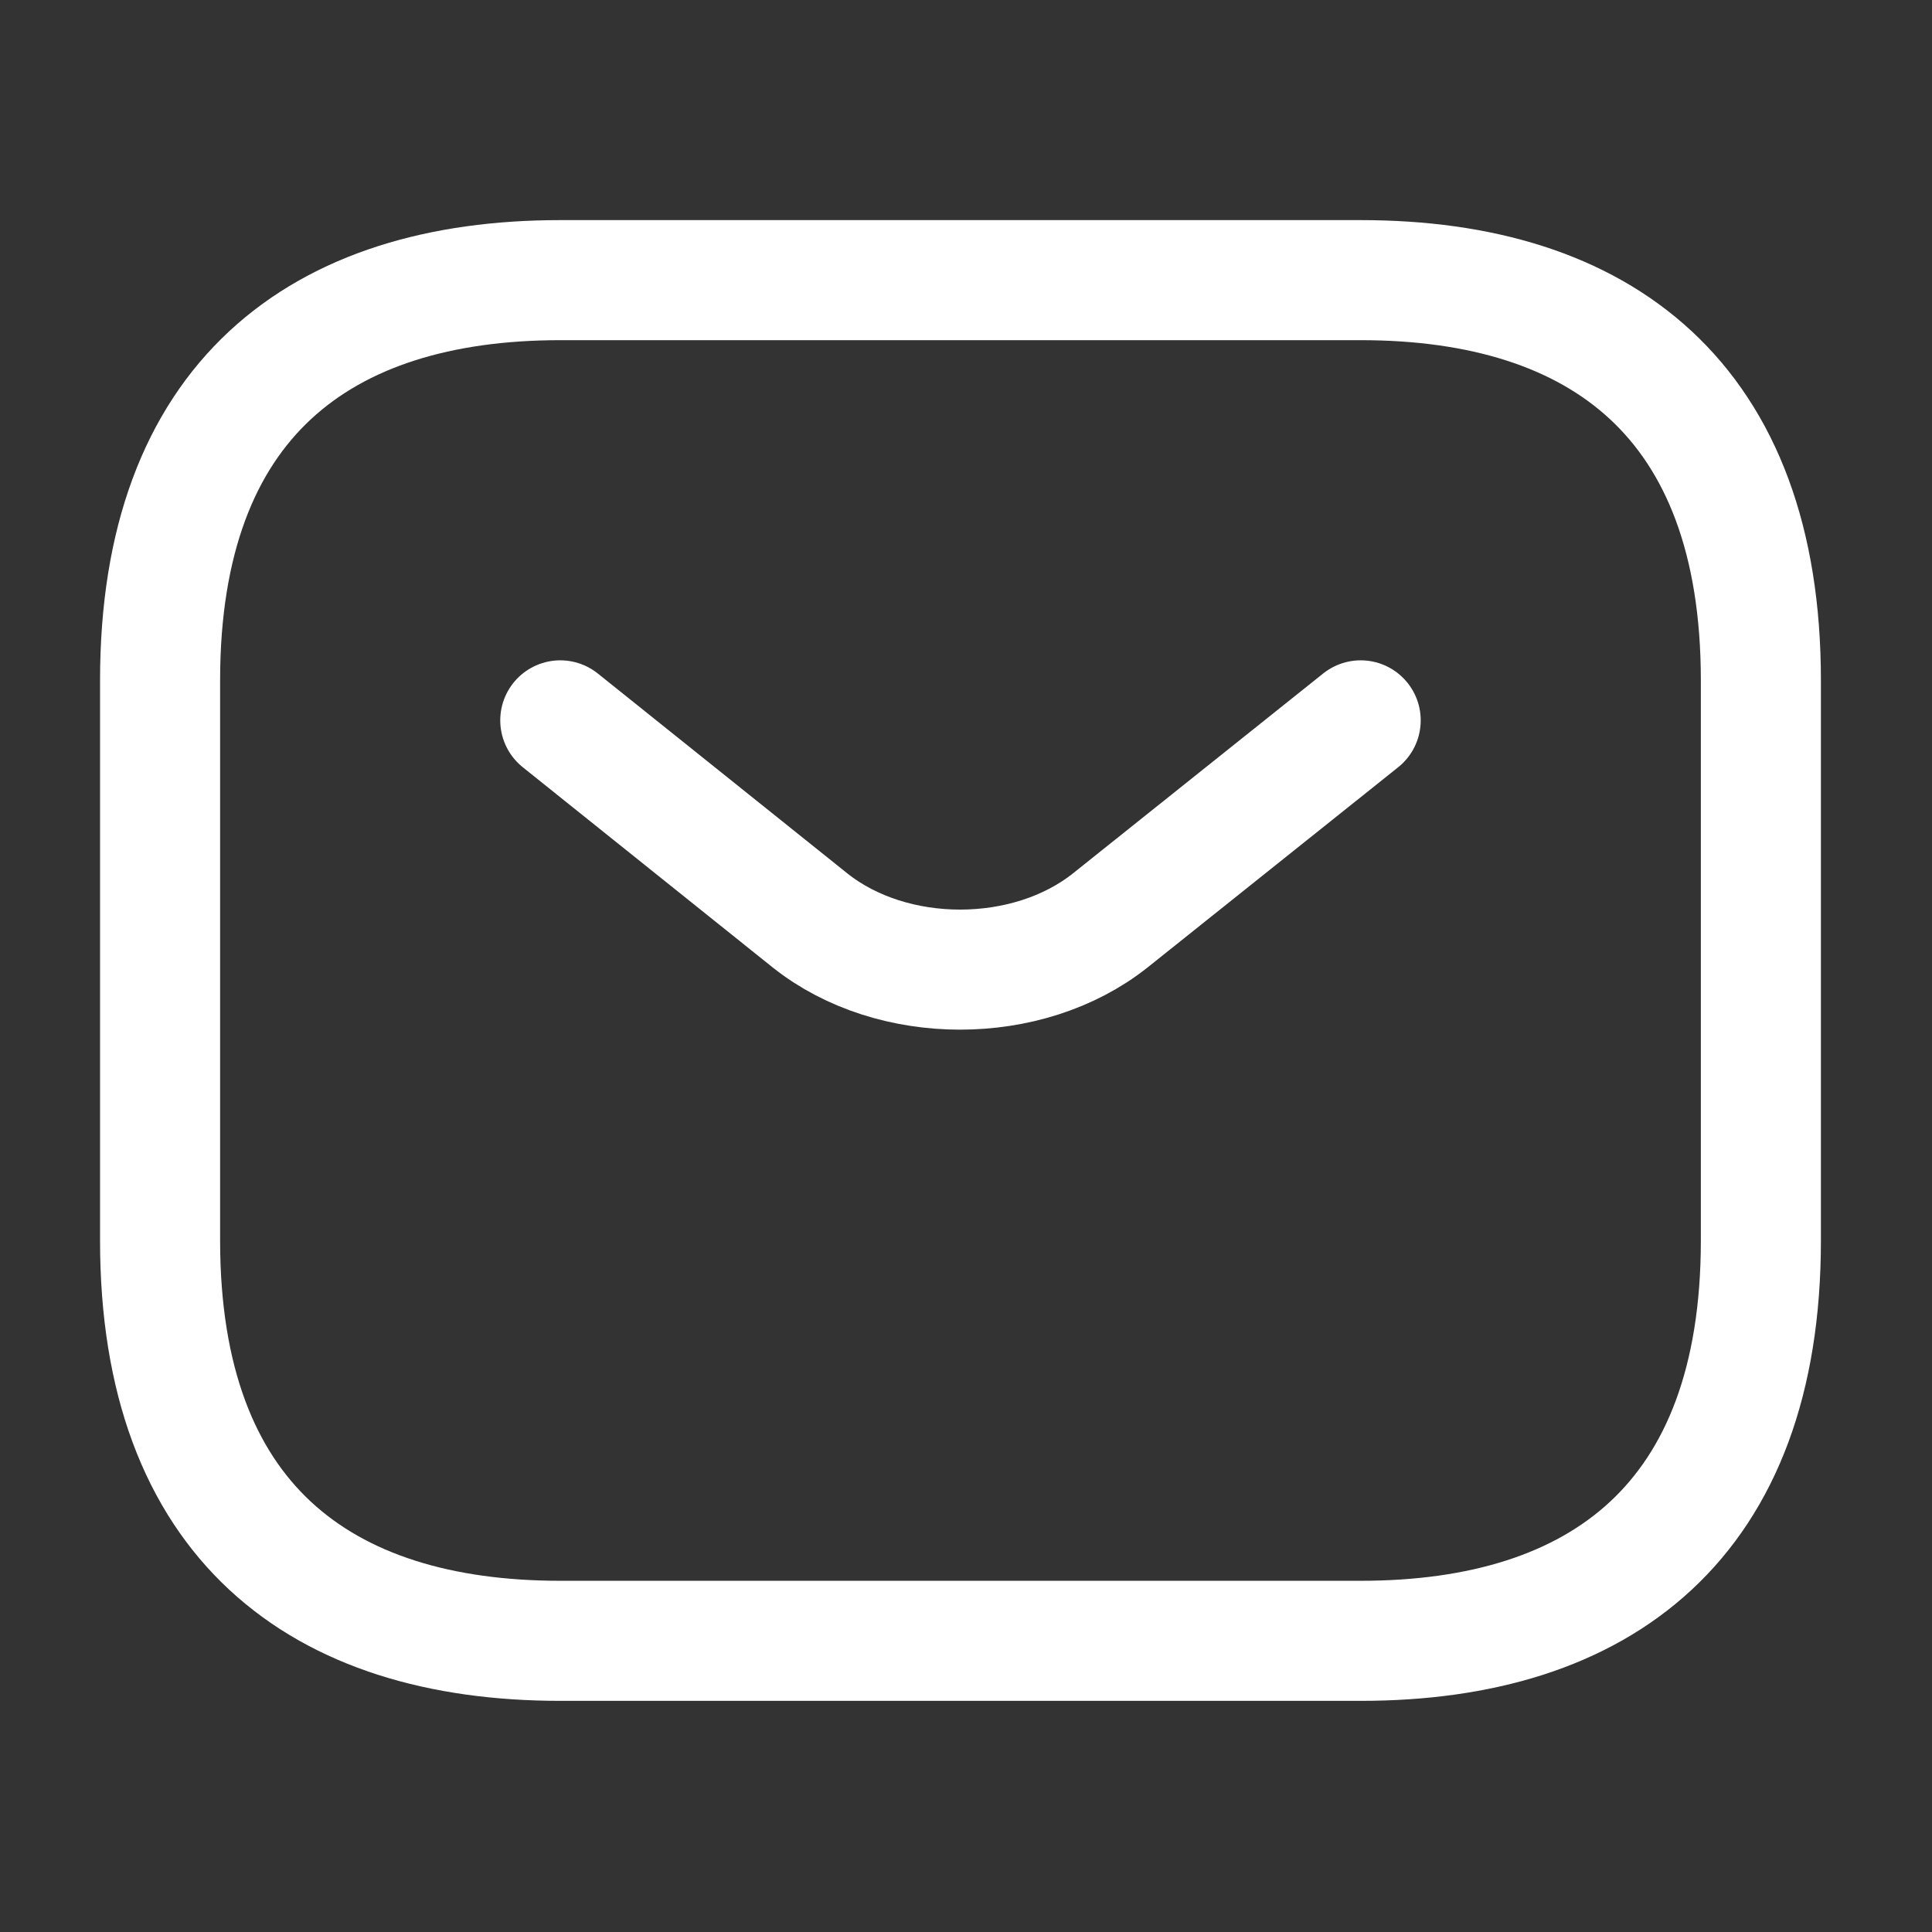<?xml version="1.0" encoding="utf-8"?>
<svg xmlns="http://www.w3.org/2000/svg" fill="none" height="100%" overflow="visible" preserveAspectRatio="none" style="display: block;" viewBox="0 0 14 14" width="100%">
<rect x="0" y="0" width="14" height="14" fill="#333333" stroke="none"/>
<g id="vuesax/linear/sms">
<g id="sms">
<path d="M9.86 11.89H4.06C2.32 11.89 1.16 11.02 1.16 8.99V4.93C1.16 2.9 2.32 2.03 4.06 2.03H9.86C11.6 2.03 12.76 2.9 12.76 4.93V8.99C12.76 11.02 11.6 11.89 9.86 11.89Z" id="Vector" stroke="white" stroke-linecap="round" stroke-width="0.87"/>
<path d="M9.86 5.22L8.045 6.67C7.447 7.145 6.467 7.145 5.87 6.67L4.06 5.22" id="Vector_2" stroke="white" stroke-linecap="round" stroke-width="0.87"/>
<g id="Vector_3" opacity="0">
</g>
</g>
</g>
</svg>